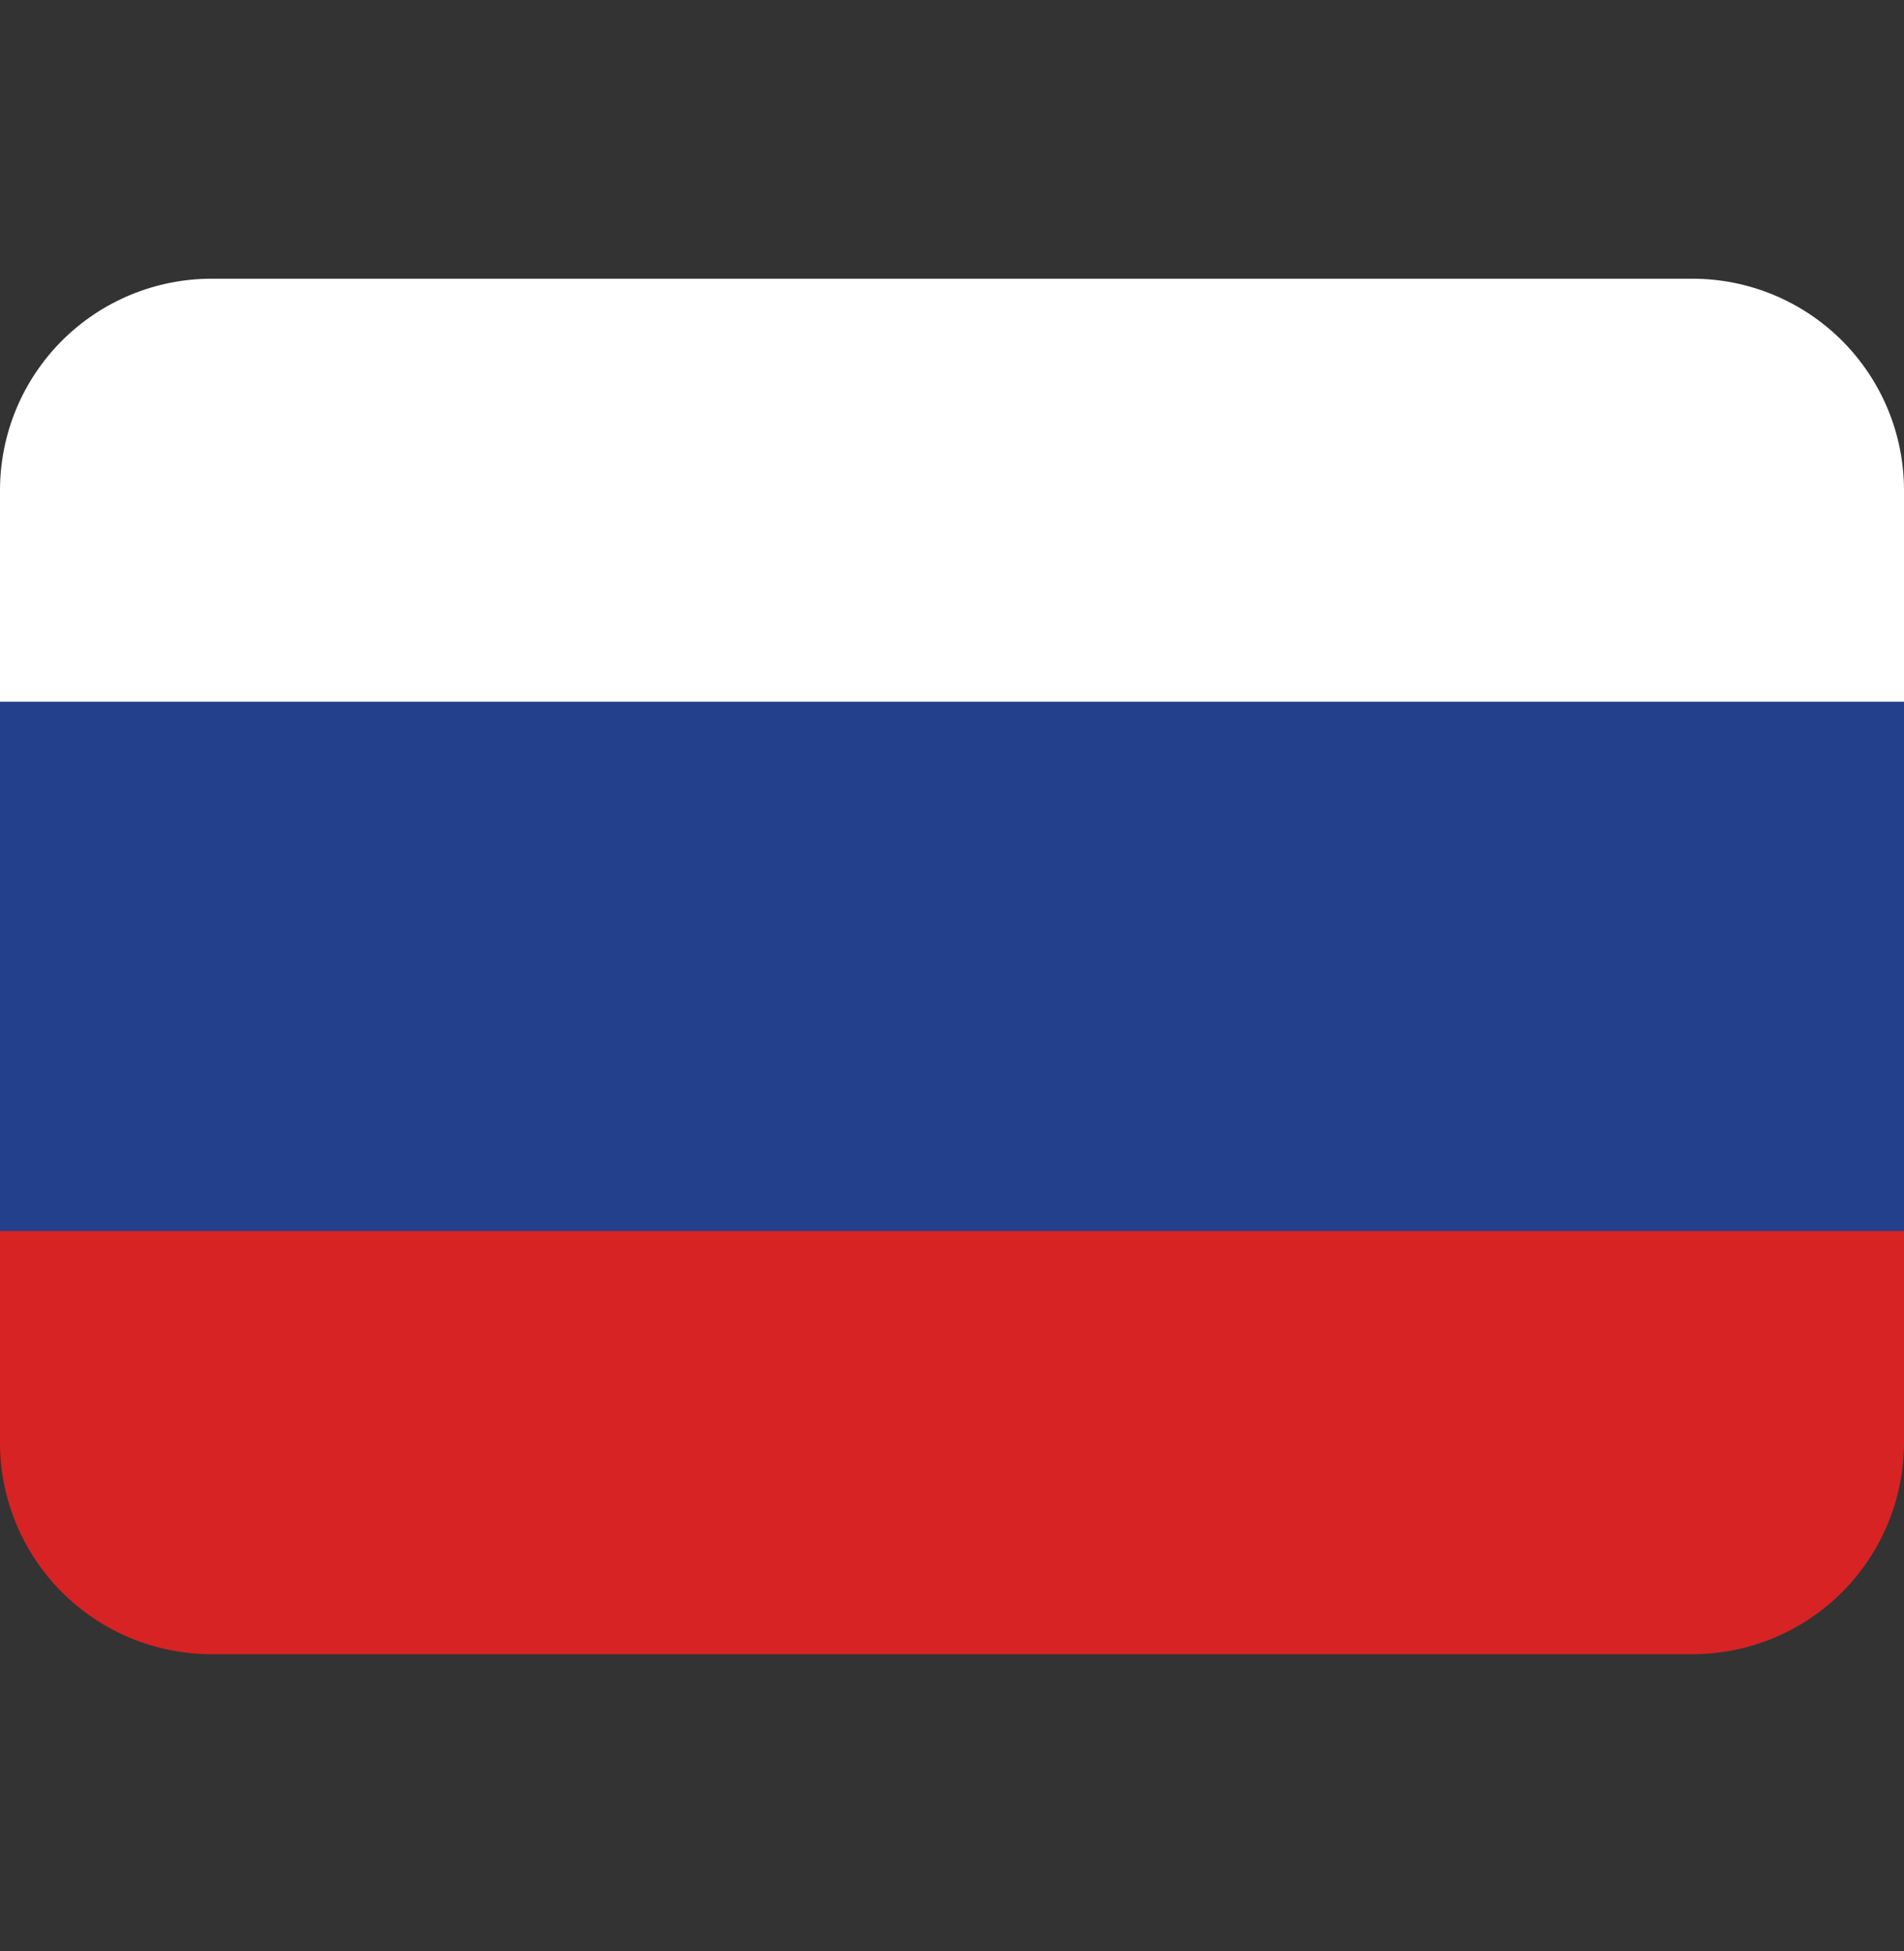 <svg width="41" height="42" viewBox="0 0 41 42" fill="none" xmlns="http://www.w3.org/2000/svg">
<rect x="0" y="0" width="41" height="42" fill="#333333" stroke="none"/>
<path d="M36.444 6H4.556C3.347 6 2.189 6.48 1.334 7.334C0.48 8.189 0 9.347 0 10.556L0 15.111H41V10.556C41 9.347 40.52 8.189 39.666 7.334C38.811 6.48 37.653 6 36.444 6Z" fill="white"/>
<path d="M0 15.111H41V26.5H0V15.111Z" fill="#22408C"/>
<path d="M41 31.056C41 32.264 40.52 33.422 39.666 34.277C38.811 35.131 37.653 35.611 36.444 35.611H4.556C3.347 35.611 2.189 35.131 1.334 34.277C0.48 33.422 0 32.264 0 31.056V26.5H41V31.056Z" fill="#D72323"/>
</svg>
